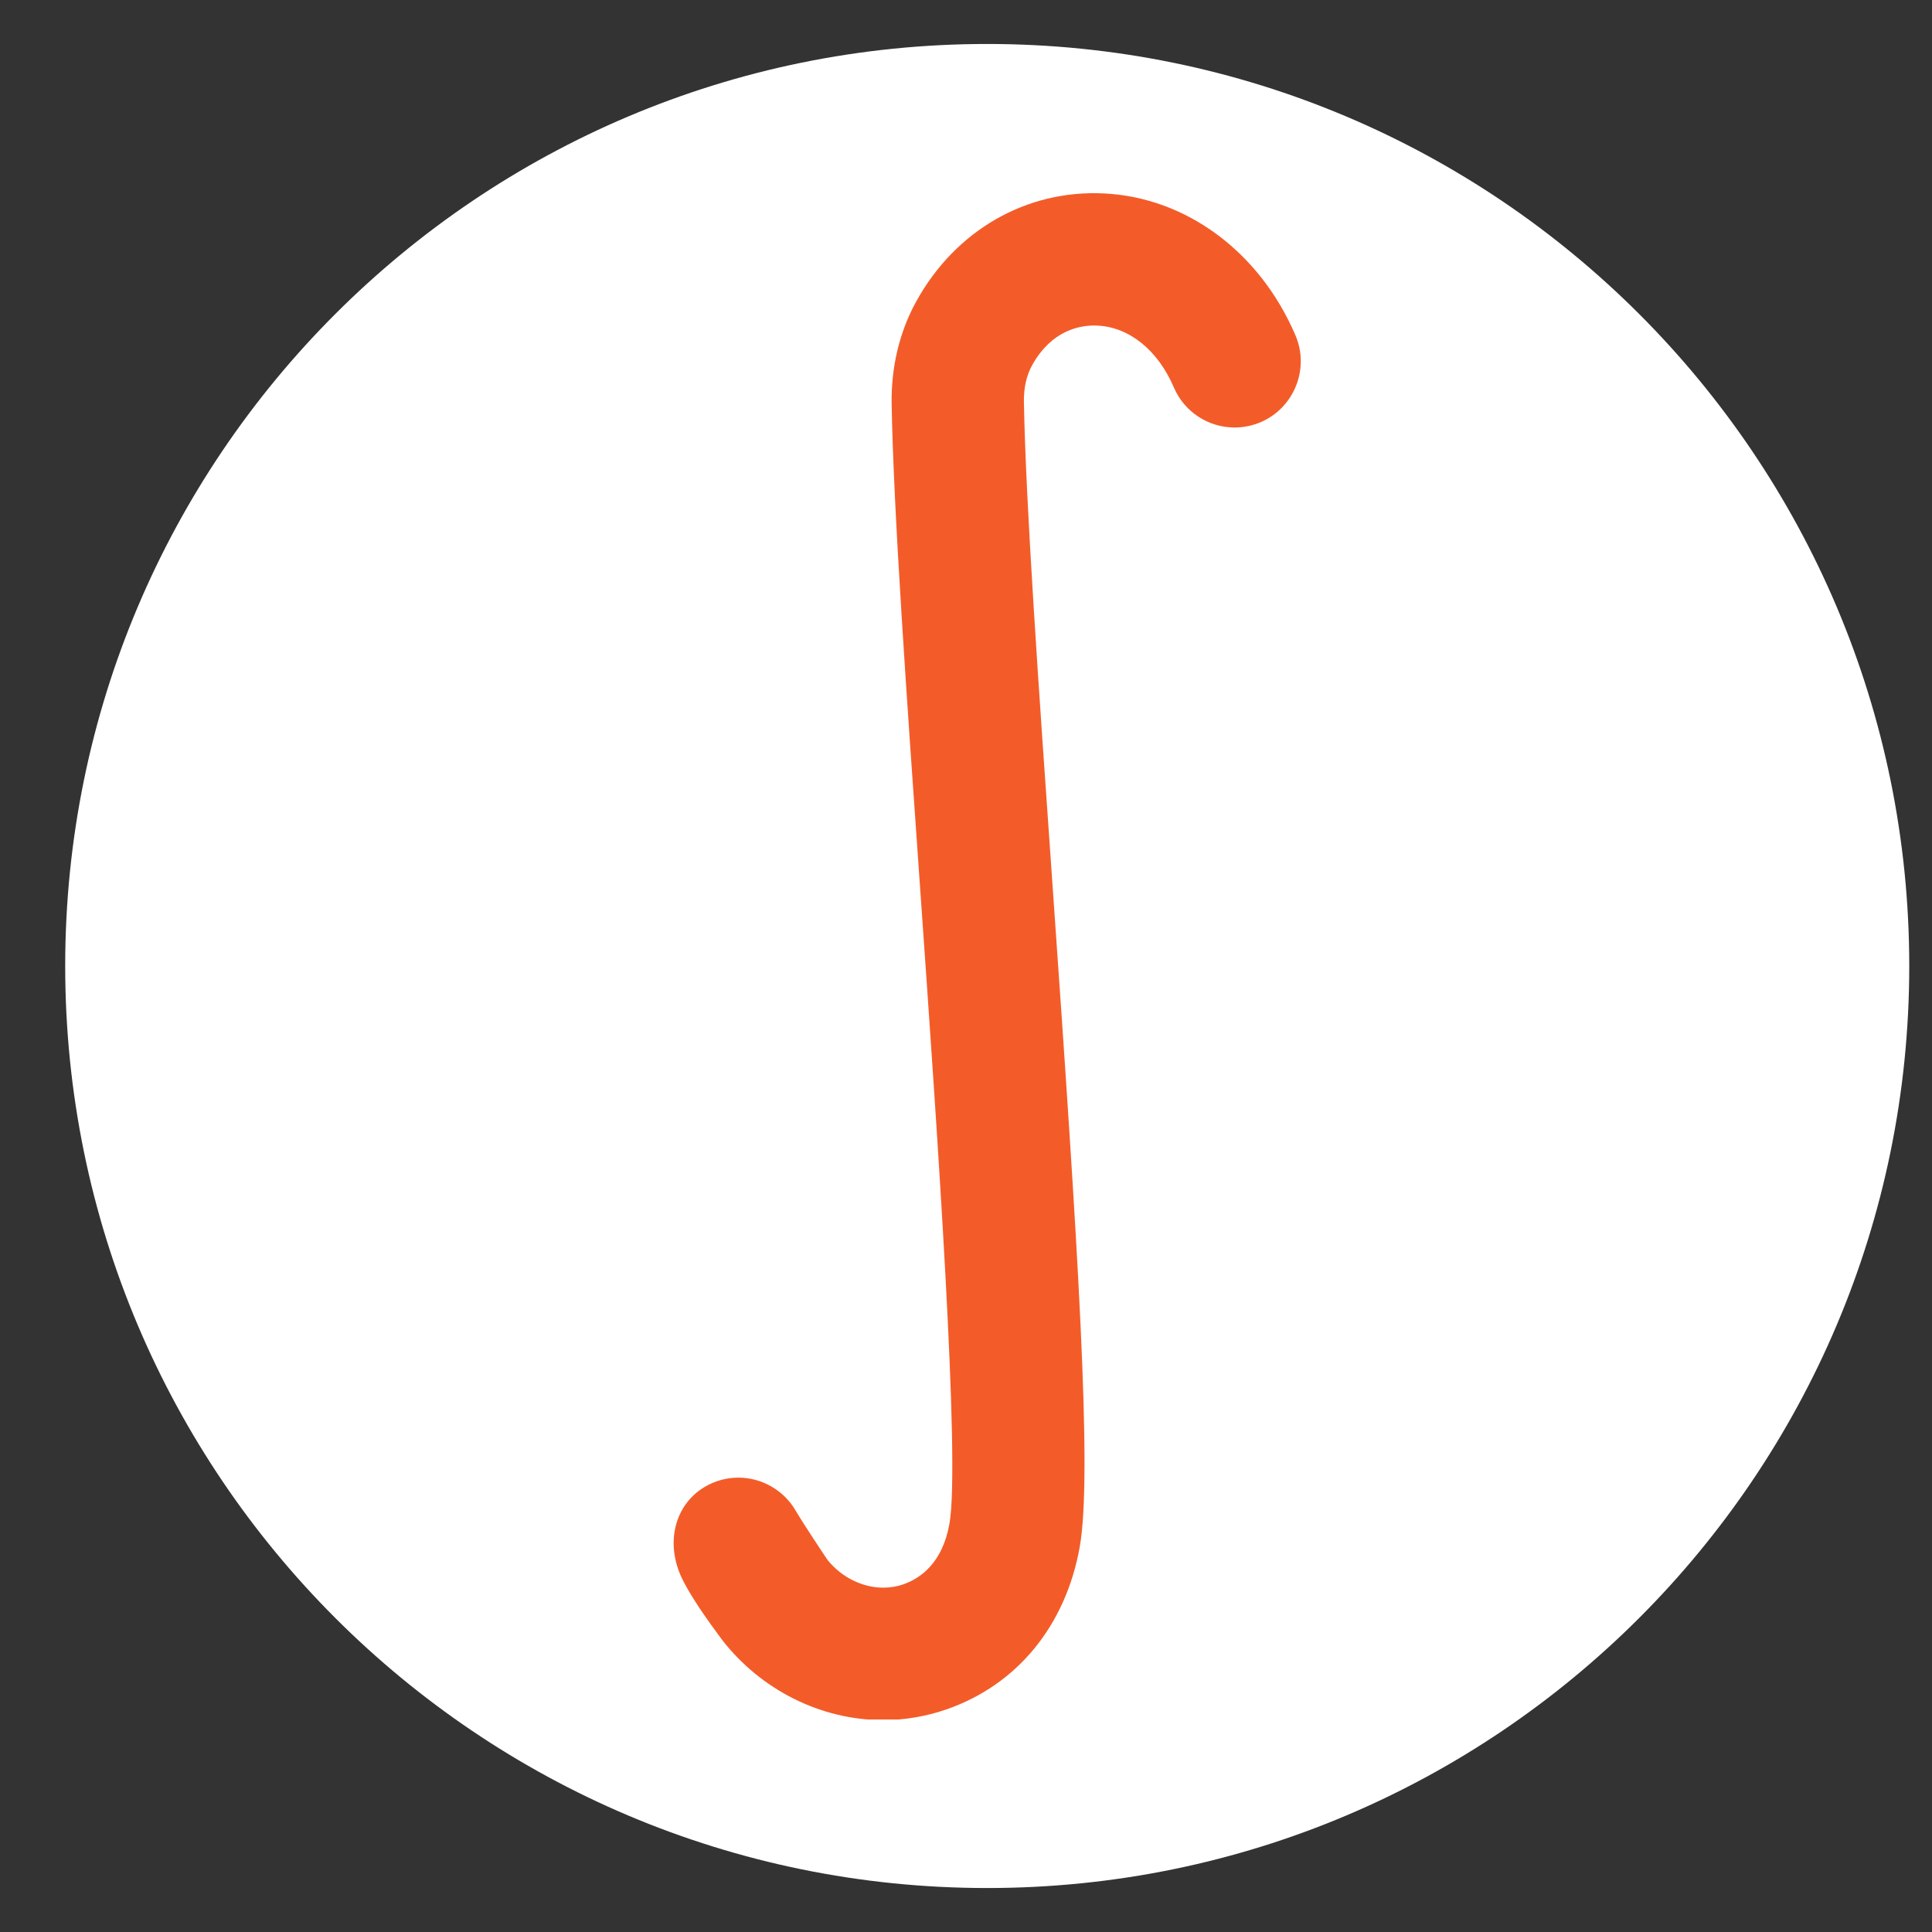 <svg xmlns="http://www.w3.org/2000/svg" xmlns:xlink="http://www.w3.org/1999/xlink" width="200" zoomAndPan="magnify" viewBox="0 0 150 150" height="200" preserveAspectRatio="xMidYMid meet" version="1.0"><rect x="0" y="0" width="150" height="150" fill="#333333" stroke="none"/><defs><clipPath id="a50c7d1bb7"><path d="M 5.062 3.414 L 148.234 3.414 L 148.234 146.586 L 5.062 146.586 Z M 5.062 3.414 " clip-rule="nonzero"/></clipPath><clipPath id="054e3ee09c"><path d="M 76.648 3.414 C 37.113 3.414 5.062 35.465 5.062 75 C 5.062 114.535 37.113 146.586 76.648 146.586 C 116.184 146.586 148.234 114.535 148.234 75 C 148.234 35.465 116.184 3.414 76.648 3.414 Z M 76.648 3.414 " clip-rule="nonzero"/></clipPath><clipPath id="6b36229fa4"><path d="M 52.301 15 L 100.992 15 L 100.992 133.5 L 52.301 133.5 Z M 52.301 15 " clip-rule="nonzero"/></clipPath></defs><g clip-path="url(#a50c7d1bb7)"><g clip-path="url(#054e3ee09c)"><path fill="#ffffff" d="M 5.062 3.414 L 148.234 3.414 L 148.234 146.586 L 5.062 146.586 Z M 5.062 3.414 " fill-opacity="1" fill-rule="nonzero"/></g></g><g clip-path="url(#6b36229fa4)"><path fill="#f35c29" d="M 55.73 126.863 C 55.797 126.953 55.84 127.012 55.852 127.027 C 55.91 127.113 55.969 127.199 56.035 127.281 C 59.059 131.203 63.738 133.547 68.555 133.547 C 70.238 133.547 71.898 133.266 73.488 132.715 C 78.977 130.809 82.746 126.207 83.832 120.09 C 84.832 114.434 83.695 96.805 81.699 68.449 C 80.637 53.328 79.637 39.098 79.496 31.176 C 79.48 30.113 79.699 29.137 80.137 28.352 C 81.621 25.672 83.789 25.273 84.949 25.273 C 85.051 25.273 85.145 25.277 85.23 25.281 C 87.691 25.406 89.902 27.199 91.137 30.078 C 91.945 31.969 93.801 33.191 95.859 33.191 C 96.555 33.191 97.234 33.051 97.879 32.777 C 100.48 31.66 101.691 28.633 100.578 26.031 C 97.805 19.562 92.121 15.344 85.746 15.02 C 79.684 14.707 74.188 17.891 71.152 23.375 C 69.844 25.734 69.18 28.492 69.227 31.355 C 69.367 39.57 70.379 53.949 71.453 69.168 C 72.77 87.867 74.57 113.477 73.715 118.301 C 73.176 121.352 71.461 122.547 70.121 123.012 C 69.633 123.18 69.113 123.266 68.582 123.266 C 66.977 123.266 65.371 122.48 64.289 121.16 L 64.227 121.078 C 63.941 120.656 62.484 118.48 61.746 117.238 C 60.828 115.688 59.133 114.723 57.324 114.723 C 56.406 114.723 55.504 114.973 54.711 115.445 C 52.367 116.832 51.633 119.828 52.957 122.562 C 53.316 123.301 54.086 124.648 55.73 126.863 " fill-opacity="1" fill-rule="nonzero"/></g></svg>